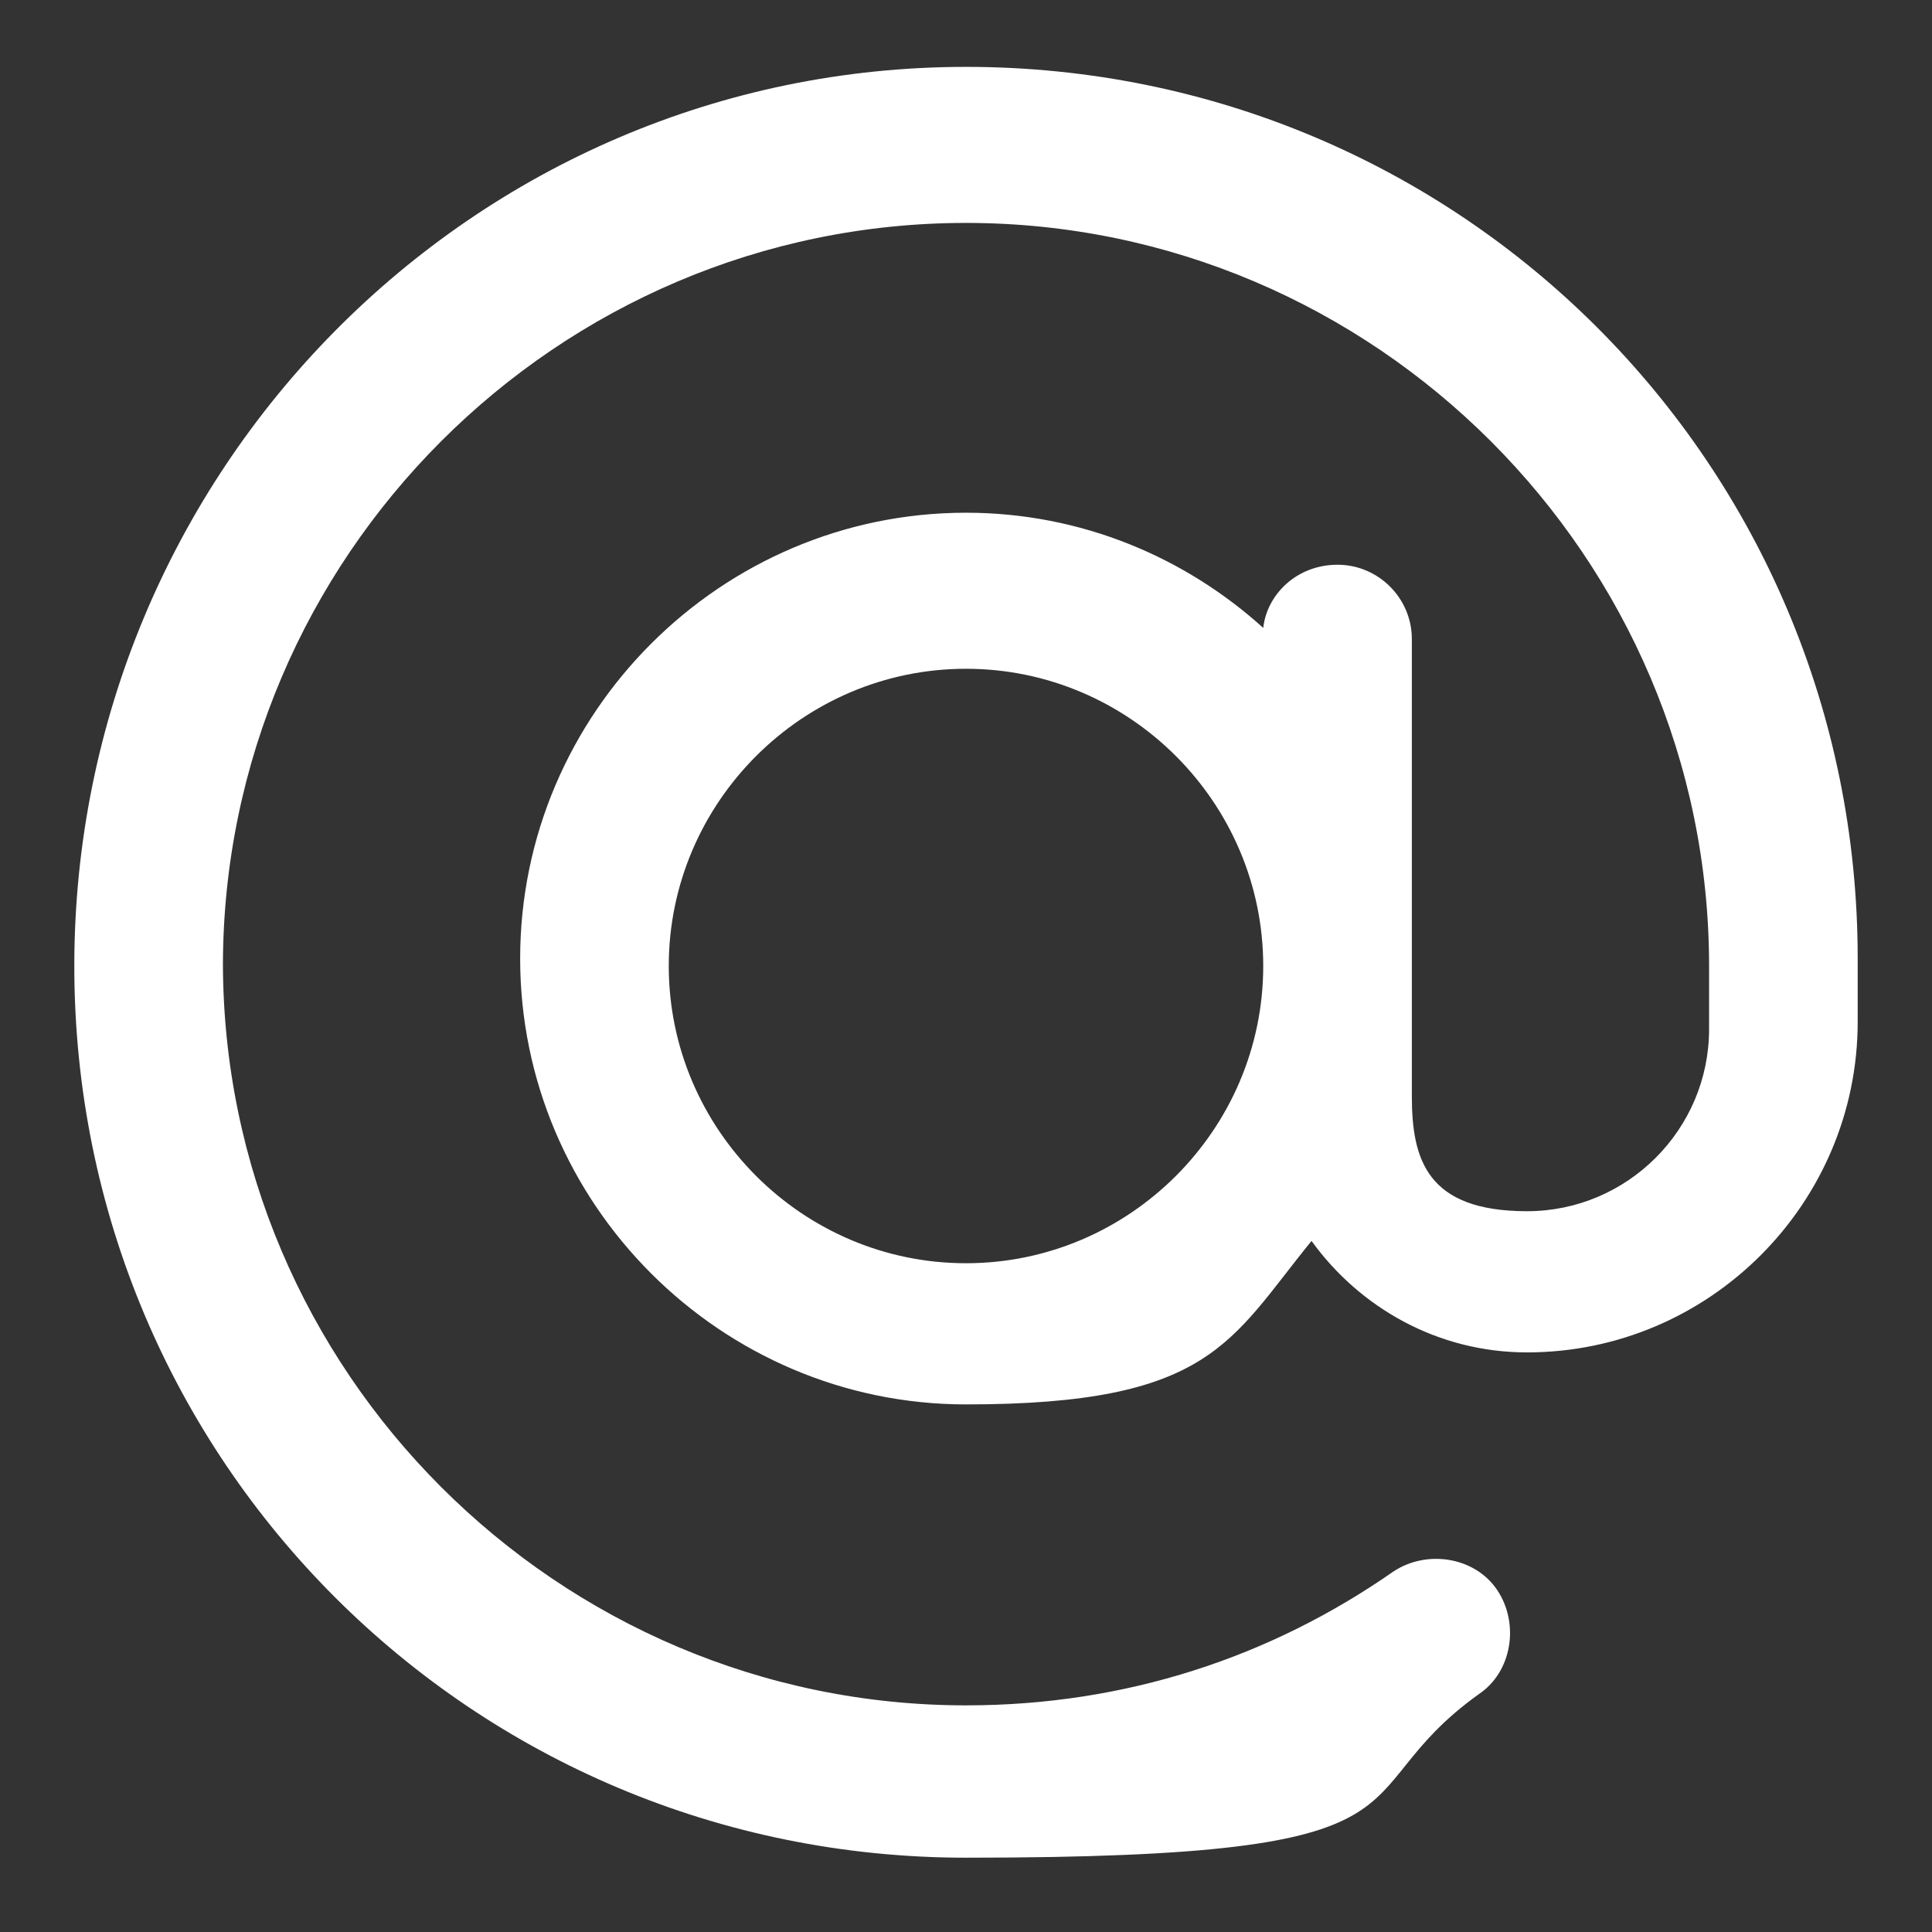 <?xml version="1.0" encoding="UTF-8"?><svg id="a" xmlns="http://www.w3.org/2000/svg" width="52" height="52" viewBox="0 0 52 52"><rect x="0" y="0" width="52" height="52" fill="#333333" stroke="none"/><g id="b"><path d="M6,26C6,15,15,6,26,6s20,9,20,20v1.7c0,2.7-2.2,4.9-4.9,4.9s-3.1-1.4-3.1-3.1v-12.3c0-1.1-.9-2-2-2s-1.9.8-2,1.7c-2.1-1.9-4.9-3.1-8-3.1-6.6,0-12,5.4-12,12s5.4,12,12,12,7.1-1.7,9.3-4.4c1.3,1.8,3.4,3,5.8,3,4.9,0,8.9-4,8.9-8.9v-1.7c0-13.3-10.7-24-24-24S2,12.7,2,26s10.7,24,24,24,9.9-1.6,13.8-4.4c.9-.6,1.1-1.9.5-2.8-.6-.9-1.9-1.1-2.8-.5-3.3,2.3-7.2,3.6-11.5,3.6-11,0-20-9-20-20v.1ZM26,34c4.4,0,8-3.6,8-8s-3.6-8-8-8-8,3.6-8,8,3.6,8,8,8Z" fill="#fff" fill-rule="evenodd"/></g></svg>
